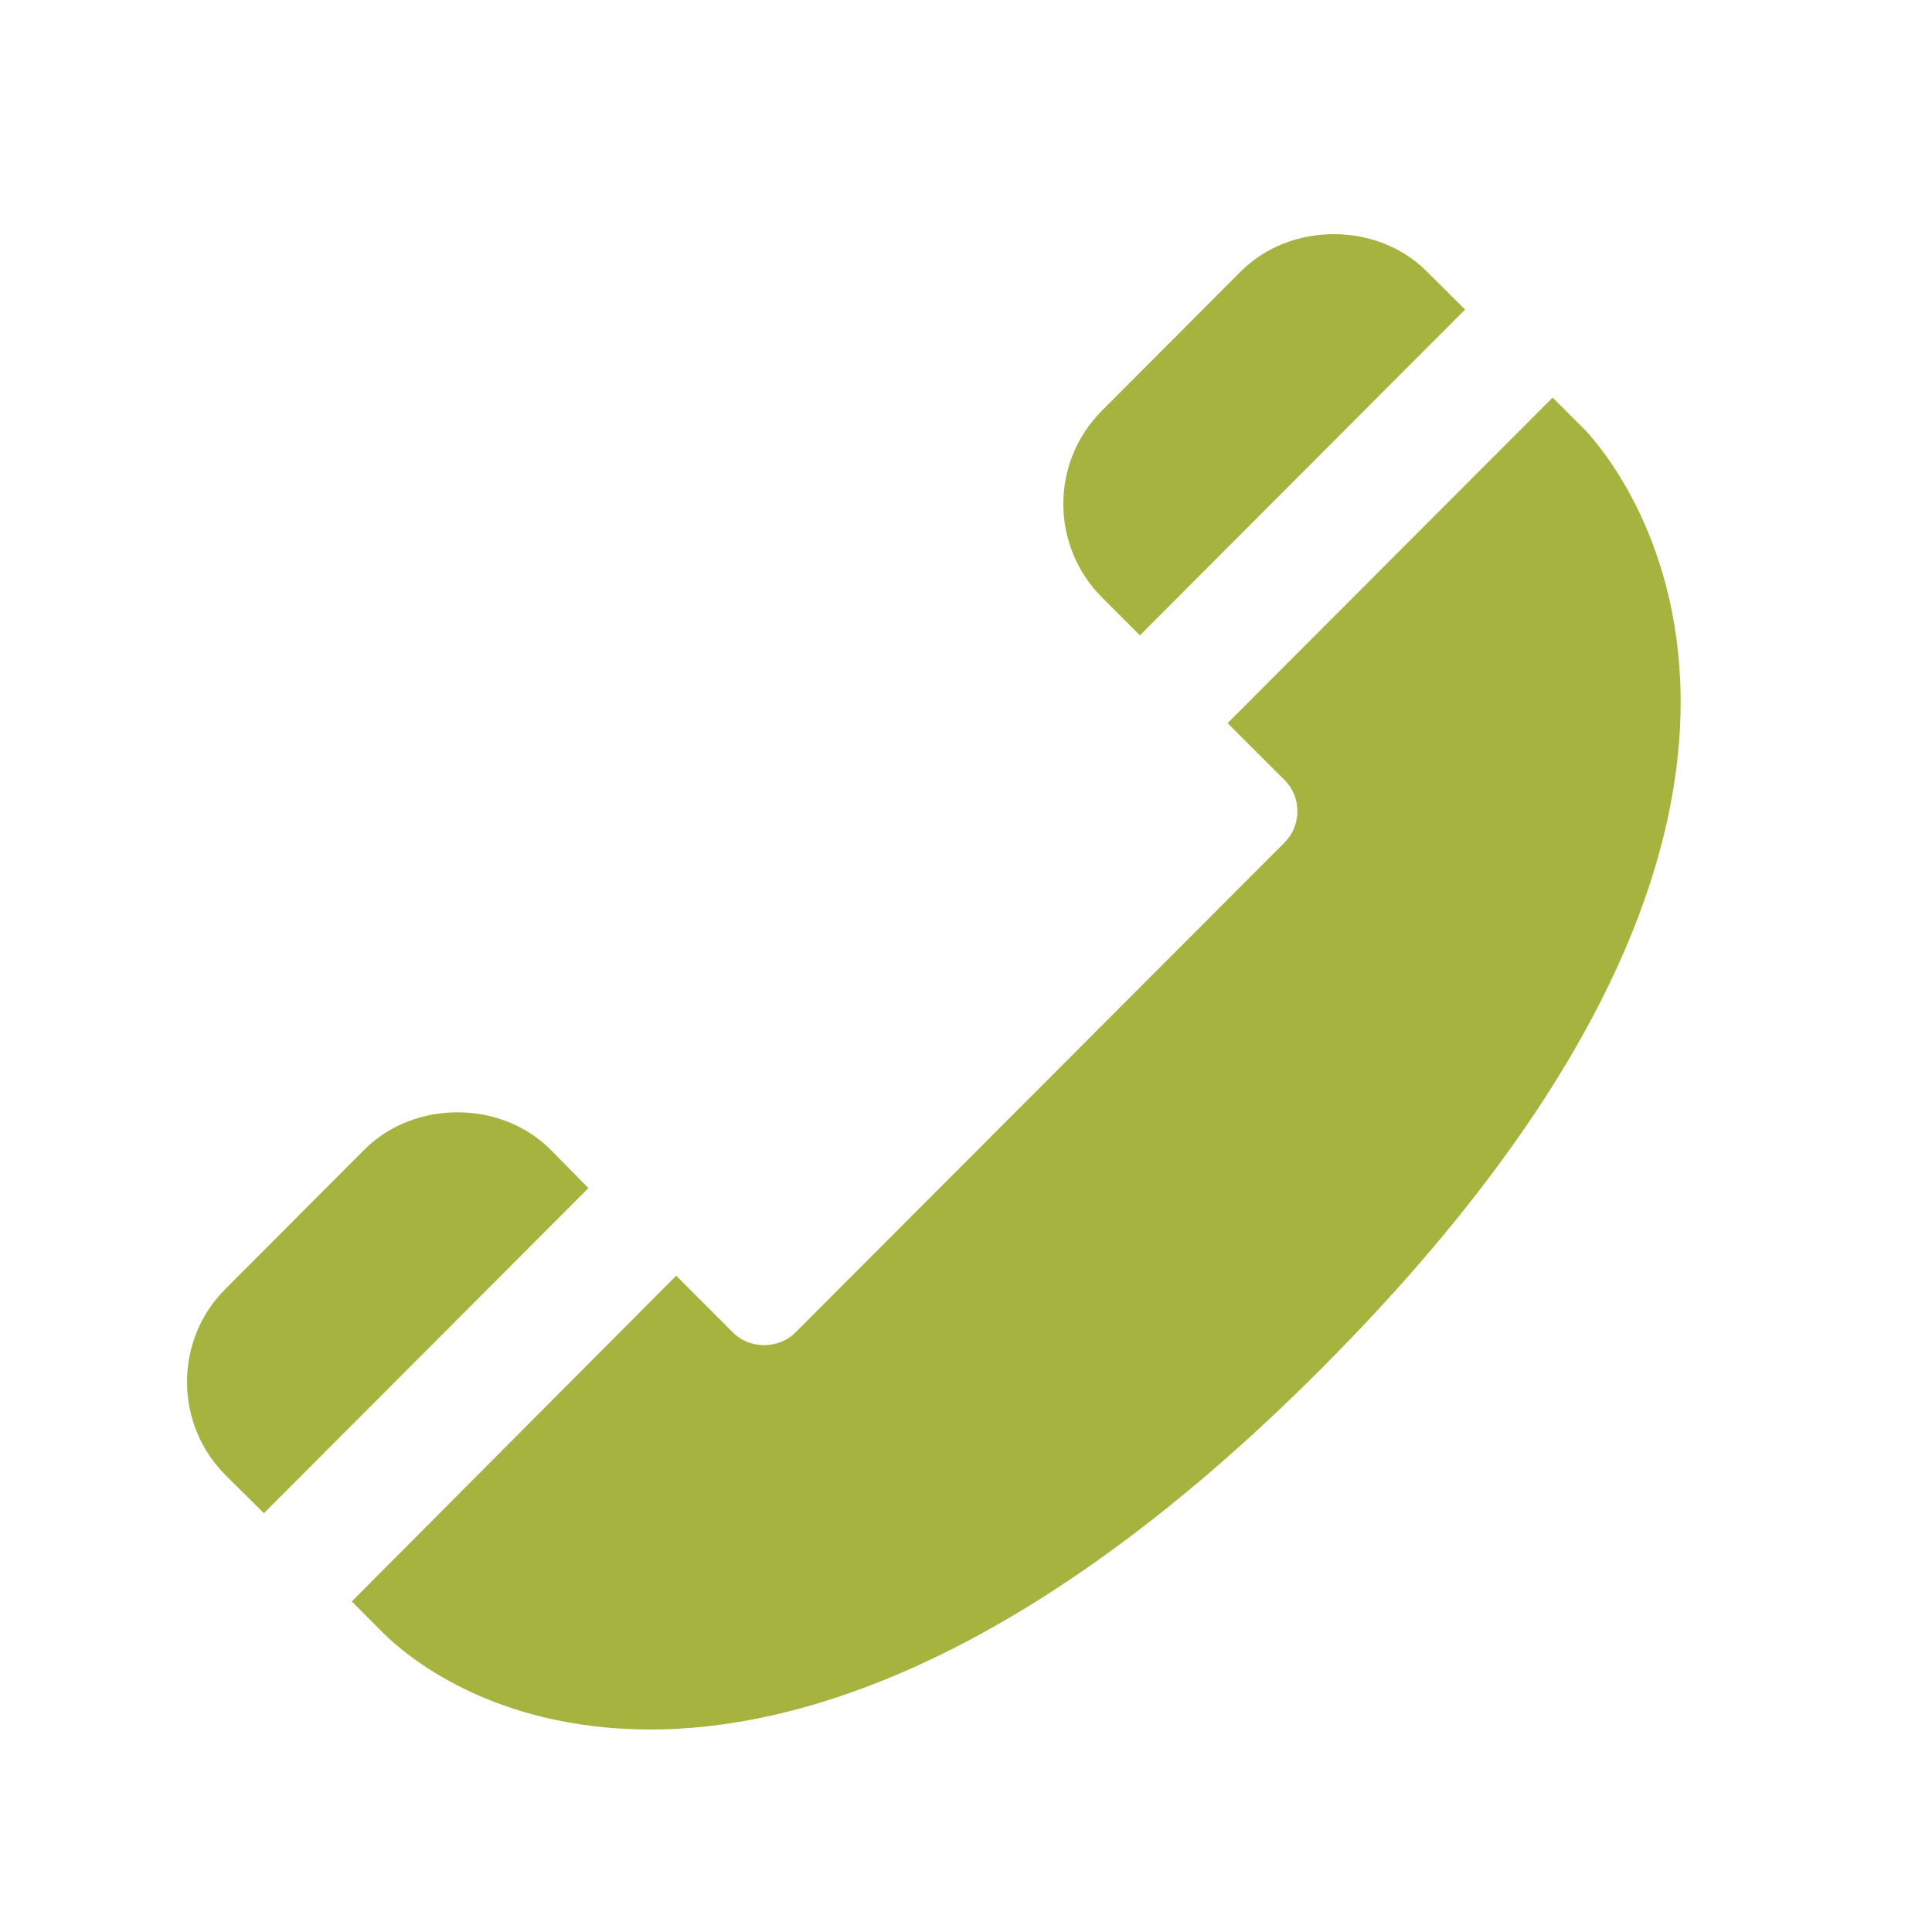<?xml version="1.0" encoding="utf-8"?>
<!-- Generator: Adobe Illustrator 16.0.0, SVG Export Plug-In . SVG Version: 6.00 Build 0)  -->
<!DOCTYPE svg PUBLIC "-//W3C//DTD SVG 1.0//EN" "http://www.w3.org/TR/2001/REC-SVG-20010904/DTD/svg10.dtd">
<svg version="1.0" id="Layer_1" xmlns="http://www.w3.org/2000/svg" xmlns:xlink="http://www.w3.org/1999/xlink" x="0px" y="0px"
	 width="40px" height="40px" viewBox="0 0 40 40" enable-background="new 0 0 40 40" xml:space="preserve">
<path fill="#A6B33F" d="M99.692,20.864c-3.059,0-5.539-2.497-5.539-5.577c0-3.083,2.48-5.578,5.539-5.578
	c3.056,0,5.538,2.499,5.538,5.578C105.23,18.364,102.748,20.864,99.692,20.864 M99.692,2.988c-6.771,0-12.258,5.524-12.258,12.345
	c0,6.442,5.551,14.749,9.258,18.793c1.385,1.508,2.998,3.544,2.998,3.544s1.732-2.047,3.22-3.601
	c3.705-3.875,9.038-11.657,9.038-18.737C111.948,8.512,106.459,2.988,99.692,2.988"/>
<path fill="#A6B33F" d="M-12.862,31.18c0,0.729-0.613,1.324-1.365,1.324h-30.609c-0.755,0-1.365-0.595-1.365-1.324V8.817
	c0-0.728,0.609-1.321,1.365-1.321h30.609c0.752,0,1.365,0.593,1.365,1.321V31.18z M-17.157,10.466c-0.224,0-0.446,0.078-0.618,0.235
	l-10.562,9.546c-0.316,0.283-0.74,0.427-1.163,0.427c-0.42,0-0.839-0.142-1.149-0.417l-10.643-9.449
	c-0.176-0.155-0.395-0.231-0.615-0.231c-0.245,0-0.488,0.096-0.668,0.285c-0.334,0.355-0.312,0.91,0.055,1.237l10.647,9.449
	c0.653,0.583,1.514,0.873,2.372,0.873c0.869,0,1.739-0.297,2.399-0.895l10.559-9.544c0.365-0.331,0.388-0.886,0.046-1.239
	C-16.674,10.558-16.916,10.466-17.157,10.466z M-35.373,21.65c-0.231,0-0.461,0.086-0.642,0.257l-6.334,6.133
	c-0.355,0.341-0.355,0.897,0,1.237c0.175,0.171,0.407,0.257,0.638,0.257c0.23,0,0.461-0.086,0.642-0.257l6.338-6.131
	c0.352-0.345,0.352-0.896,0-1.239C-34.91,21.736-35.141,21.65-35.373,21.65z M-23.049,21.907c-0.179-0.171-0.41-0.257-0.641-0.257
	c-0.235,0-0.467,0.086-0.642,0.257c-0.355,0.343-0.355,0.895,0,1.239l6.338,6.131c0.177,0.171,0.408,0.257,0.642,0.257
	c0.231,0,0.462-0.086,0.638-0.257c0.355-0.34,0.355-0.896,0-1.237L-23.049,21.907z"/>
<path fill="#A6B33F" d="M-73.555-20.485c3.139,1.312,0.97,6.836,4.444,8.849c0.473,2.057,1.732,3.895,3.536,5.311h0.57
	c-0.09,0.105-0.145,0.248-0.145,0.406c0,0.318,0.222,0.576,0.493,0.576h13.549c0.271,0,0.49-0.258,0.49-0.576
	c0-0.158-0.053-0.301-0.142-0.406h0.57c2.313-1.816,3.742-4.328,3.742-7.104c0-2.67-1.326-5.094-3.485-6.891v-0.873
	c0.203-0.096,0.342-0.299,0.342-0.537c0-4.554-3.72-8.26-8.292-8.26c-4.573,0-8.293,3.706-8.293,8.26
	c0,0.238,0.14,0.441,0.342,0.537v0.873c-0.759,0.631-1.411,1.341-1.942,2.11c-0.934-1.597-2.286-2.938-3.959-4.091L-73.555-20.485z
	 M-62.615-22.01c0.128-0.06,0.218-0.189,0.218-0.342c0-2.48,2.025-4.499,4.517-4.499s4.517,2.019,4.517,4.499
	c0,0.152,0.089,0.282,0.217,0.342v0.421h-9.468V-22.01z"/>
<g>
	<g>
		<path fill="#A6B33F" d="M-9.583-39.946c-3.51-3.338-8.105-5.182-12.924-5.182c-4.834,0-9.424,1.844-12.947,5.182l-0.617,0.585
			l0.6,0.604l1.955,1.974l0.564,0.565l0.58-0.541c2.693-2.52,6.193-3.913,9.855-3.913s7.166,1.394,9.854,3.913l0.582,0.541
			l0.562-0.565l1.955-1.974l0.6-0.604L-9.583-39.946z M-22.493-38.595h-0.539l-0.006,0.012c-2.977,0.122-5.811,1.3-8.027,3.341
			l-0.635,0.584l0.611,0.615l1.979,1.996l0.551,0.556l0.584-0.517c1.529-1.369,3.473-2.128,5.465-2.128
			c2.002,0,3.945,0.759,5.479,2.128l0.58,0.517l0.549-0.556l1.982-1.996l0.609-0.615l-0.641-0.584
			C-16.301-37.407-19.333-38.595-22.493-38.595z M-22.506-31.676c-1.754,0-2.717,0.577-3.721,1.232l-0.697,0.584l0.643,0.646
			l3.195,3.217l0.588,0.584l0.58-0.584l3.195-3.217l0.645-0.646l-0.703-0.584C-19.713-31.148-20.745-31.676-22.506-31.676z"/>
	</g>
</g>
<g>
	<g>
		<path fill="#A6B33F" d="M23.601,13.154l6.732-6.745l-0.794-0.79c-1.025-1.028-2.82-1.028-3.849,0l-2.878,2.885
			c-0.513,0.517-0.797,1.202-0.797,1.928c0,0.728,0.284,1.413,0.79,1.927L23.601,13.154z M11.396,23.8
			c-1.027-1.028-2.822-1.028-3.85,0l-2.878,2.885c-0.513,0.513-0.796,1.199-0.796,1.926c0,0.729,0.283,1.413,0.799,1.933
			l0.793,0.785l6.719-6.731L11.396,23.8z M32.788,8.873l-0.643-0.641l-6.729,6.74l1.182,1.18c0.172,0.172,0.263,0.4,0.263,0.644
			c0,0.245-0.093,0.471-0.263,0.645L16.464,27.592c-0.345,0.344-0.94,0.344-1.285,0L14,26.412l-6.717,6.744l0.643,0.645
			c0.472,0.472,2.261,2.007,5.545,2.007c2.933,0,7.719-1.293,13.876-7.462C39.641,16.031,33.078,9.167,32.788,8.873z"/>
	</g>
</g>
<path fill="#A6B33F" d="M70,4.011c-8.814,0-15.989,7.172-15.989,15.989c0,8.816,7.175,15.989,15.989,15.989
	c8.816,0,15.989-7.173,15.989-15.989C85.99,11.183,78.817,4.011,70,4.011z M80.178,21.455H70c-0.803,0-1.452-0.652-1.452-1.455
	V9.827c0-0.806,0.649-1.457,1.452-1.457c0.806,0,1.455,0.651,1.455,1.457v8.718h8.723c0.802,0,1.452,0.652,1.452,1.455
	S80.98,21.455,80.178,21.455z"/>
</svg>
